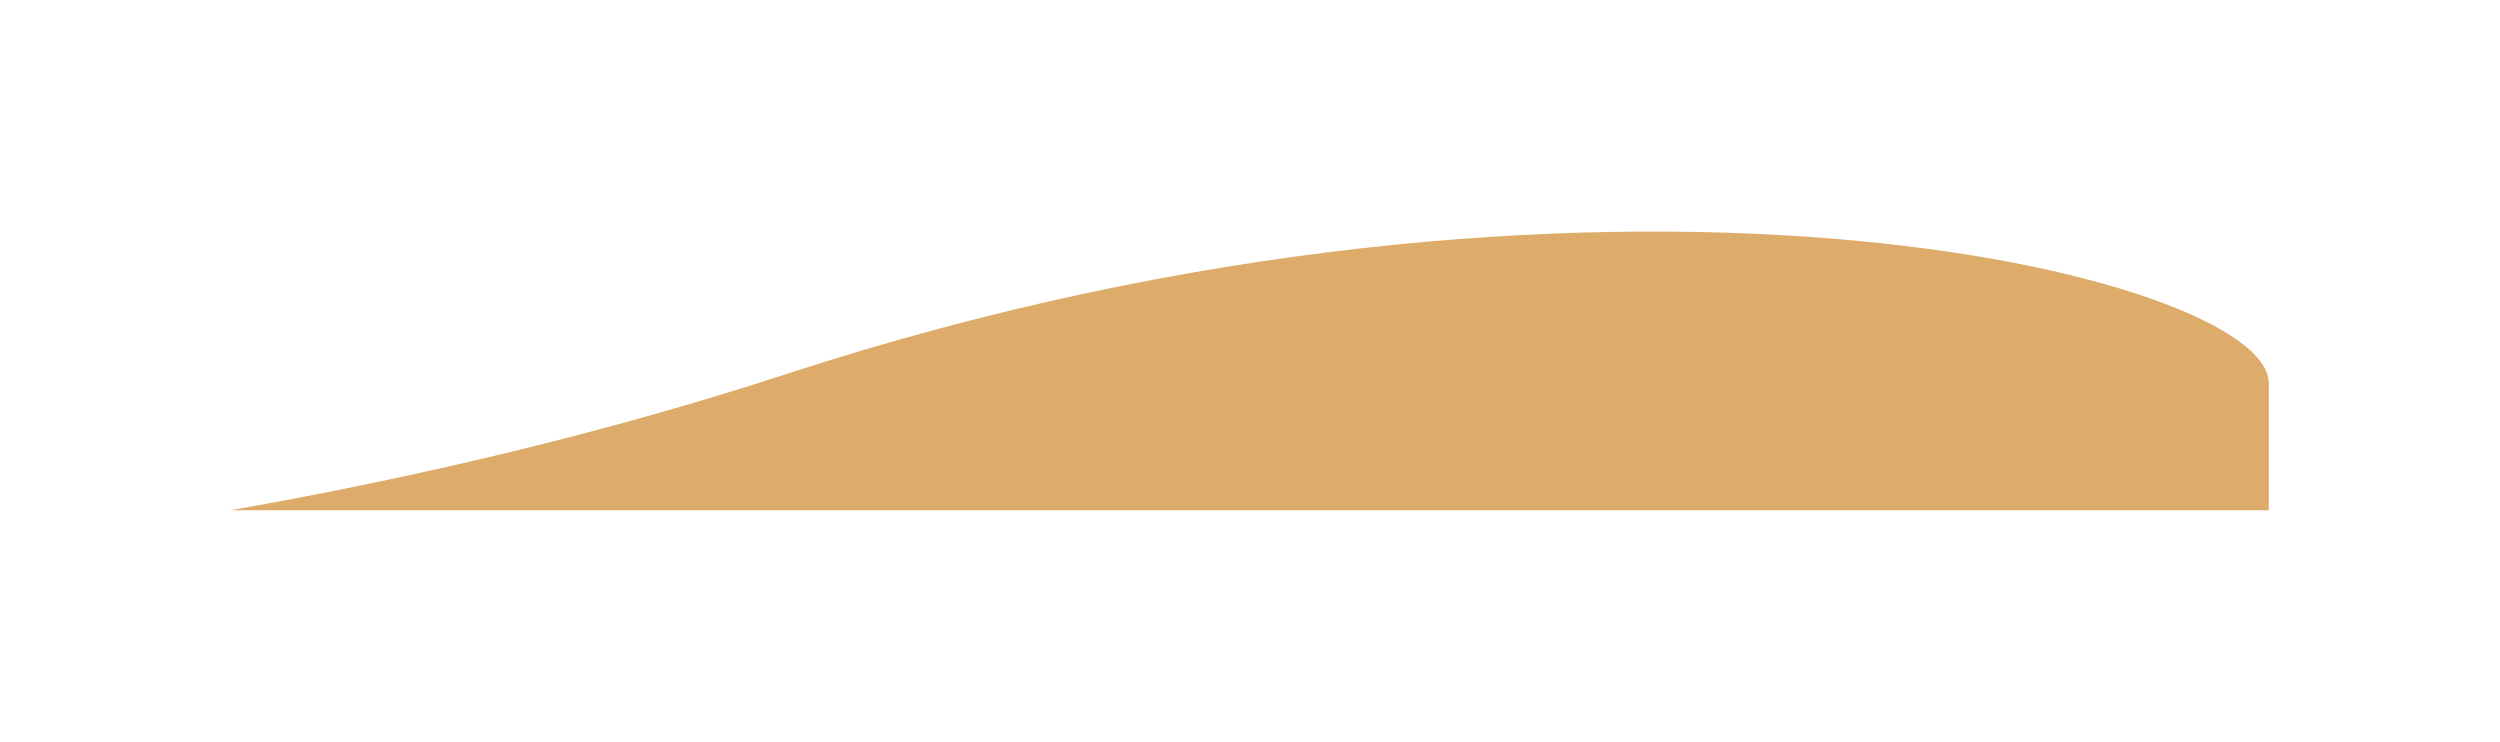<?xml version="1.0" encoding="UTF-8"?> <svg xmlns="http://www.w3.org/2000/svg" width="583" height="173" fill="none"><g filter="url(#a)"><path fill="#DDAC6A" fill-rule="evenodd" d="M529.083 146H53.687c42.916-7.545 87.134-17.877 129.897-31.839 188.888-61.671 345.499-23.12 345.499 2.203z" clip-rule="evenodd"></path></g><defs><filter id="a" width="581.996" height="171.6" x=".387" y=".7" color-interpolation-filters="sRGB" filterUnits="userSpaceOnUse"><feFlood flood-opacity="0" result="BackgroundImageFix"></feFlood><feColorMatrix in="SourceAlpha" result="hardAlpha" values="0 0 0 0 0 0 0 0 0 0 0 0 0 0 0 0 0 0 127 0"></feColorMatrix><feOffset dy="-27"></feOffset><feGaussianBlur stdDeviation="26.65"></feGaussianBlur><feComposite in2="hardAlpha" operator="out"></feComposite><feColorMatrix values="0 0 0 0 0 0 0 0 0 0 0 0 0 0 0 0 0 0 0.32 0"></feColorMatrix><feBlend in2="BackgroundImageFix" result="effect1_dropShadow_897_3612"></feBlend><feBlend in="SourceGraphic" in2="effect1_dropShadow_897_3612" result="shape"></feBlend></filter></defs></svg> 